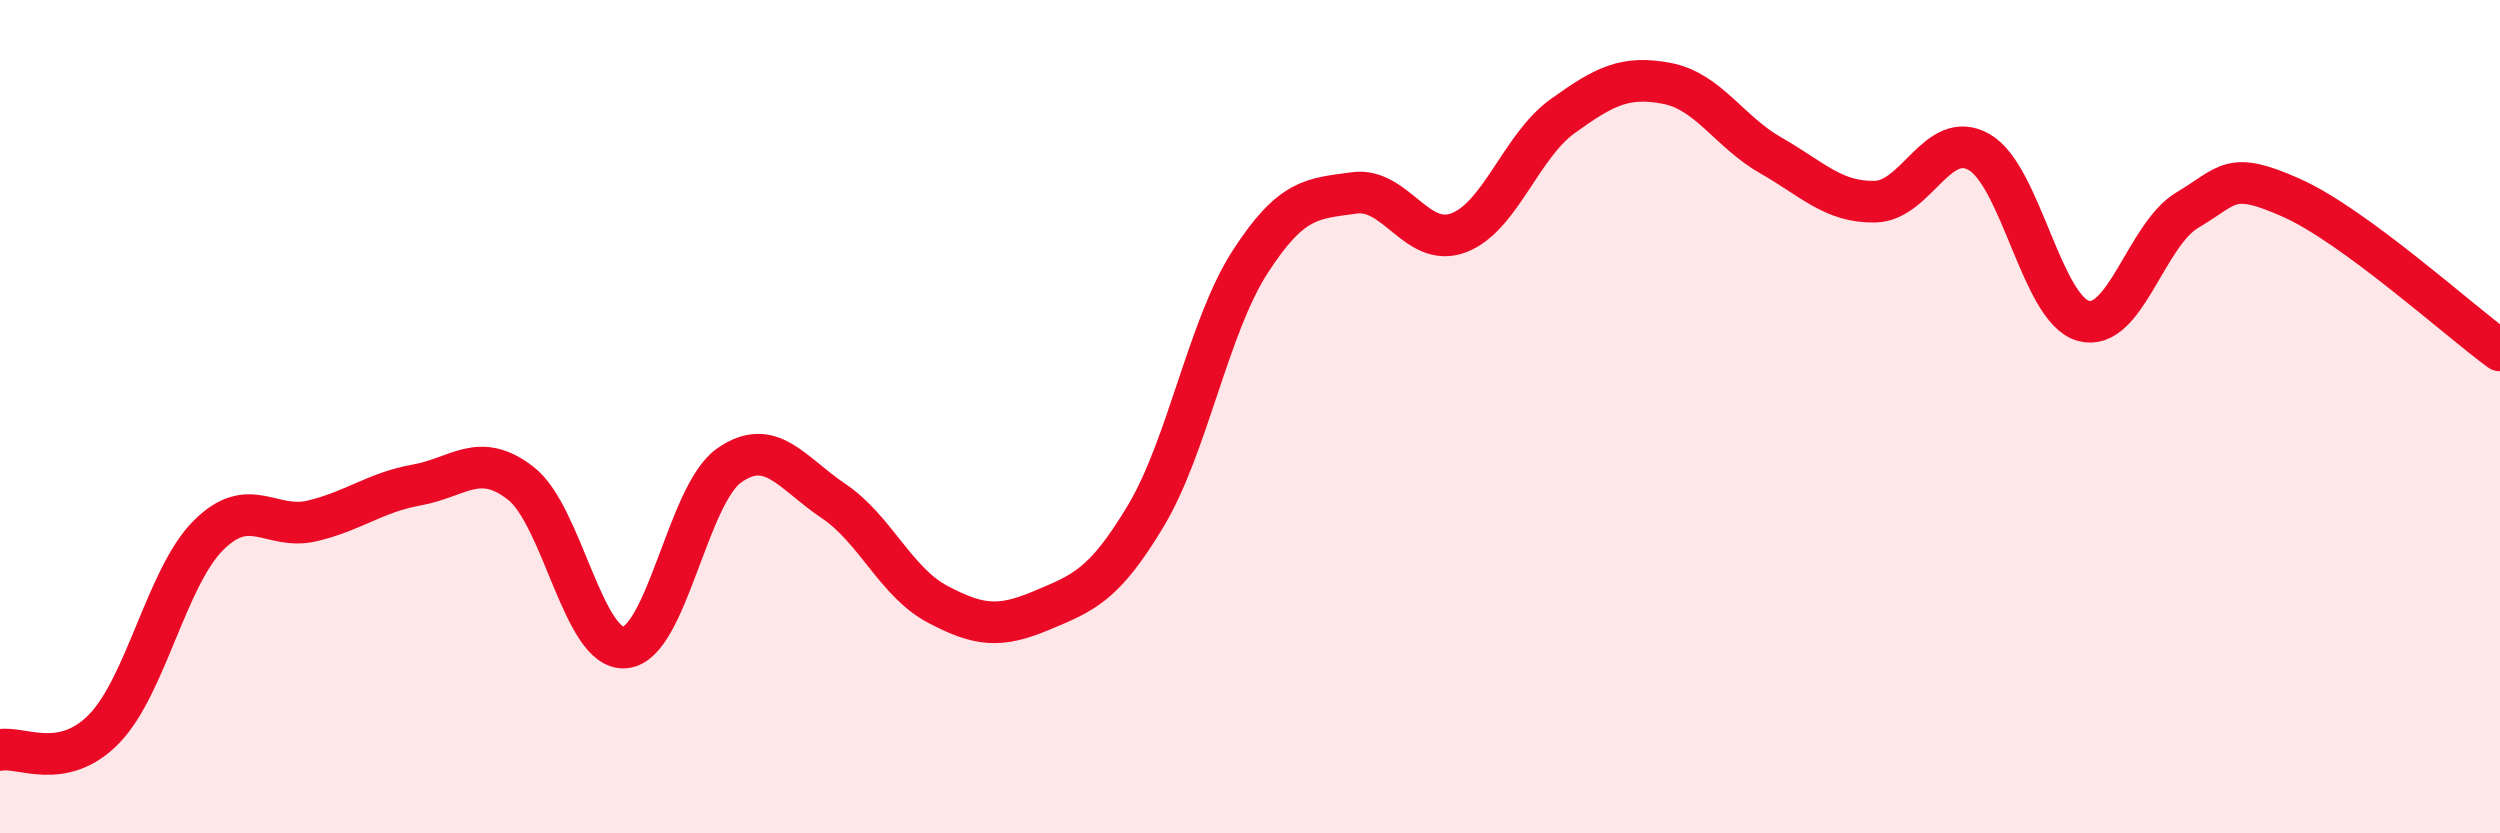 
    <svg width="60" height="20" viewBox="0 0 60 20" xmlns="http://www.w3.org/2000/svg">
      <path
        d="M 0,18 C 0.5,17.9 1.5,18.52 2.5,17.49 C 3.5,16.46 4,13.85 5,12.85 C 6,11.85 6.5,12.74 7.5,12.5 C 8.5,12.26 9,11.82 10,11.64 C 11,11.46 11.5,10.82 12.5,11.6 C 13.5,12.38 14,15.63 15,15.54 C 16,15.45 16.5,11.87 17.5,11.17 C 18.5,10.47 19,11.35 20,12.02 C 21,12.69 21.5,13.97 22.5,14.5 C 23.5,15.03 24,15.07 25,14.65 C 26,14.23 26.5,14.05 27.5,12.38 C 28.5,10.71 29,7.84 30,6.29 C 31,4.74 31.5,4.77 32.5,4.63 C 33.5,4.49 34,5.96 35,5.59 C 36,5.22 36.5,3.51 37.5,2.79 C 38.5,2.07 39,1.81 40,2 C 41,2.19 41.5,3.16 42.5,3.73 C 43.5,4.3 44,4.86 45,4.84 C 46,4.82 46.5,3.08 47.5,3.65 C 48.5,4.22 49,7.42 50,7.7 C 51,7.98 51.5,5.63 52.5,5.04 C 53.5,4.45 53.5,4.08 55,4.75 C 56.5,5.42 59,7.68 60,8.41L60 20L0 20Z"
        fill="#EB0A25"
        opacity="0.1"
        stroke-linecap="round"
        stroke-linejoin="round"
      />
      <path
        d="M 0,18 C 0.5,17.9 1.5,18.52 2.5,17.49 C 3.5,16.46 4,13.85 5,12.85 C 6,11.85 6.5,12.74 7.5,12.5 C 8.5,12.26 9,11.82 10,11.64 C 11,11.46 11.5,10.82 12.5,11.6 C 13.5,12.38 14,15.63 15,15.54 C 16,15.45 16.5,11.87 17.5,11.17 C 18.5,10.47 19,11.35 20,12.02 C 21,12.69 21.5,13.97 22.5,14.5 C 23.5,15.03 24,15.07 25,14.65 C 26,14.23 26.5,14.05 27.5,12.38 C 28.5,10.71 29,7.84 30,6.29 C 31,4.74 31.5,4.77 32.5,4.63 C 33.5,4.49 34,5.96 35,5.59 C 36,5.22 36.5,3.51 37.5,2.79 C 38.5,2.07 39,1.81 40,2 C 41,2.19 41.5,3.16 42.5,3.73 C 43.5,4.3 44,4.86 45,4.84 C 46,4.82 46.5,3.08 47.5,3.65 C 48.5,4.22 49,7.42 50,7.7 C 51,7.98 51.5,5.63 52.5,5.04 C 53.5,4.45 53.5,4.08 55,4.75 C 56.5,5.42 59,7.68 60,8.41"
        stroke="#EB0A25"
        stroke-width="1"
        fill="none"
        stroke-linecap="round"
        stroke-linejoin="round"
      />
    </svg>
  